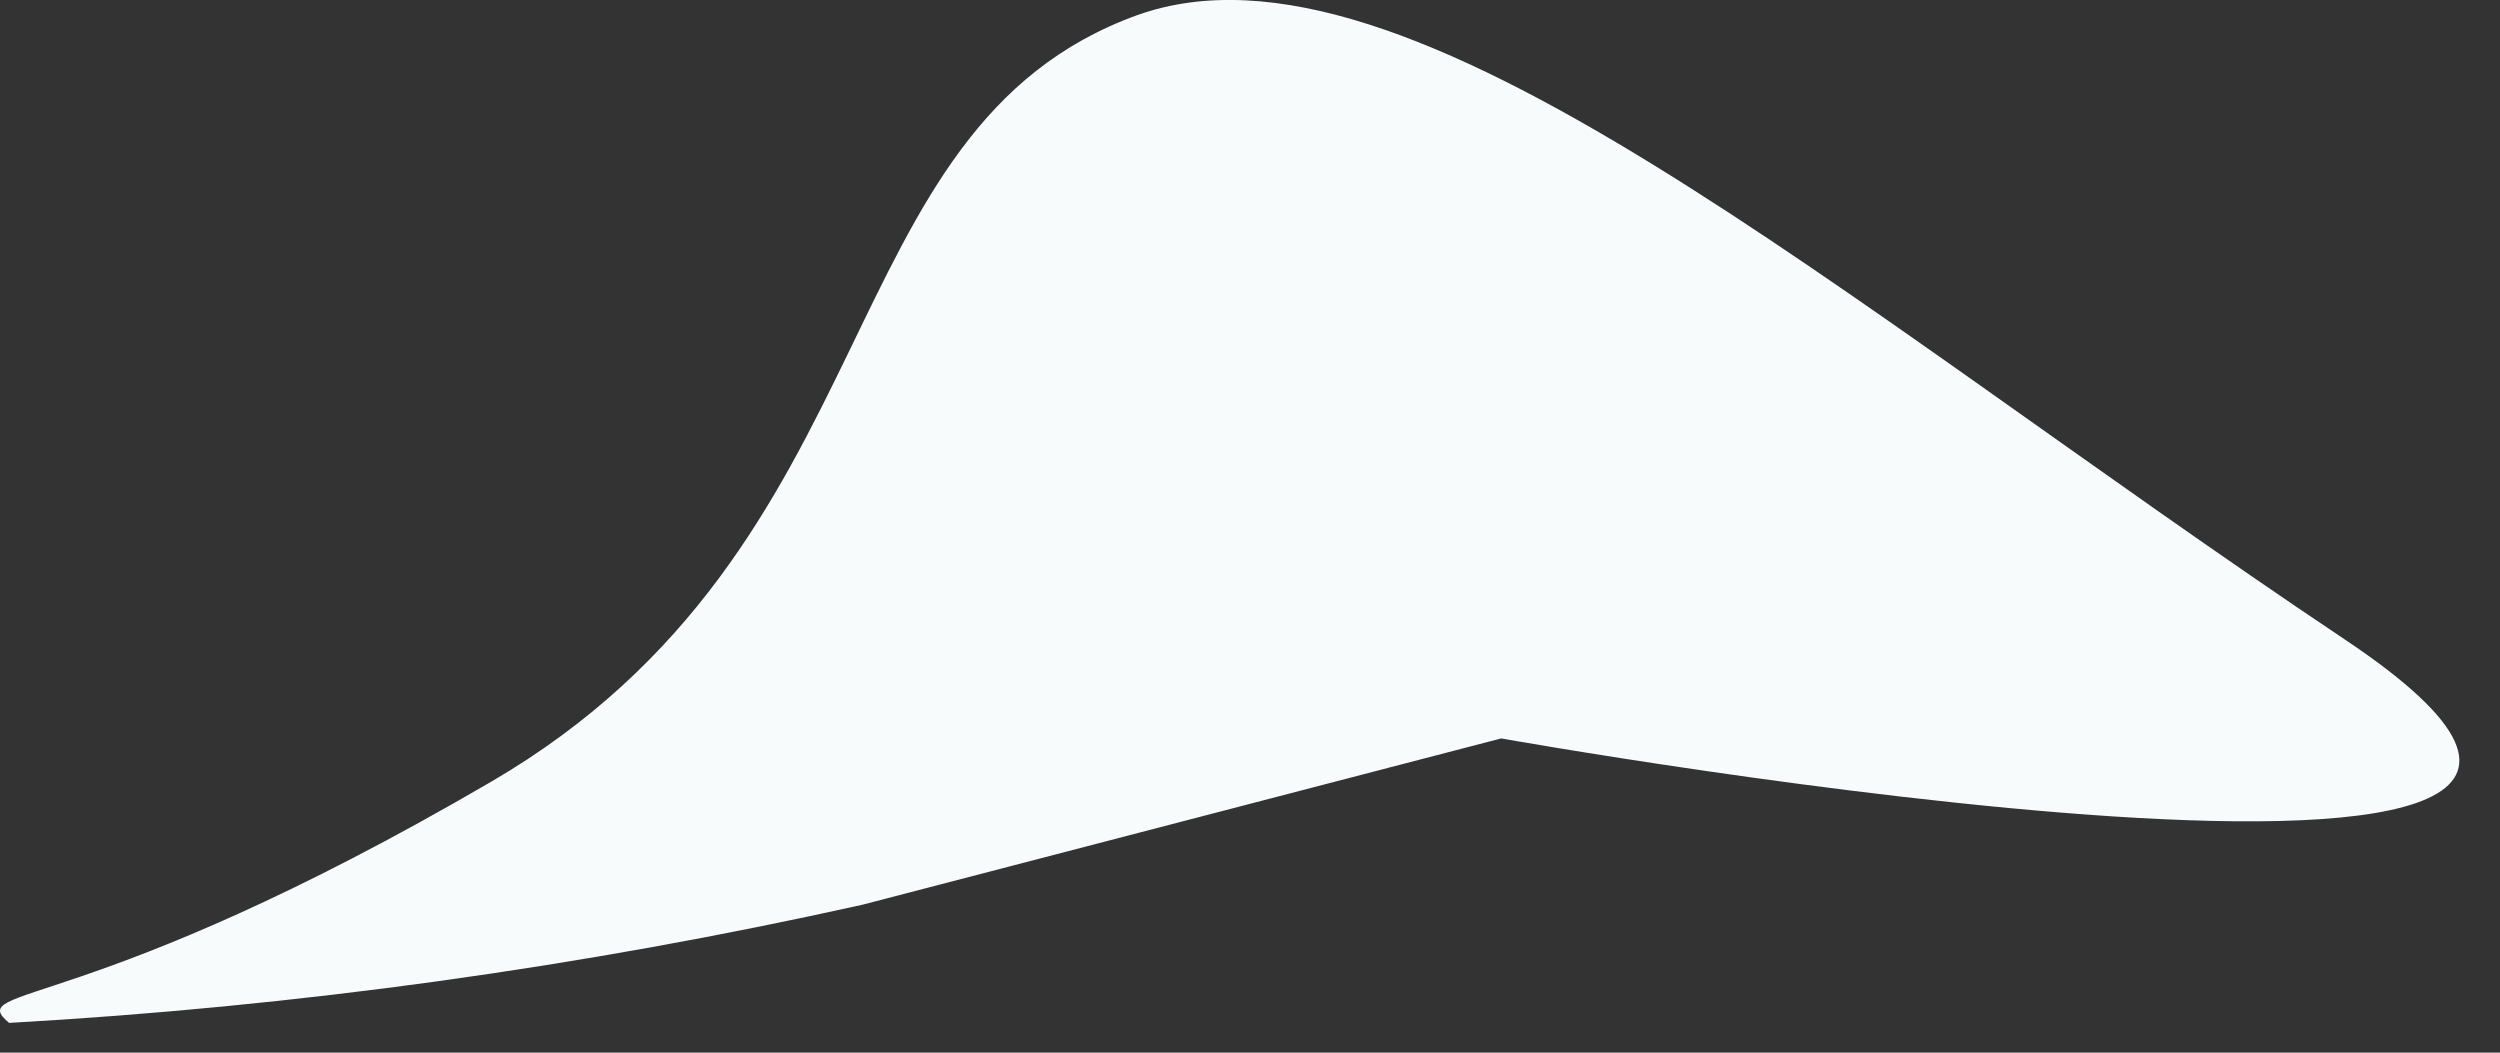 <?xml version="1.0" encoding="utf-8"?>
<svg xmlns="http://www.w3.org/2000/svg" fill="none" height="100%" overflow="visible" preserveAspectRatio="none" style="display: block;" viewBox="0 0 19 8" width="100%">
<rect x="0" y="0" width="19" height="8" fill="#333333" stroke="none"/>
<path d="M8.643 0.115C6.261 0.977 6.811 4.146 3.733 5.941C0.655 7.737 -0.279 7.48 0.069 7.774C2.252 7.651 4.421 7.351 6.554 6.876L11.409 5.612C11.409 5.612 21.687 7.444 17.822 4.861C13.956 2.277 10.695 -0.617 8.643 0.115Z" fill="#F7FBFC" id="Vector"/>
</svg>
